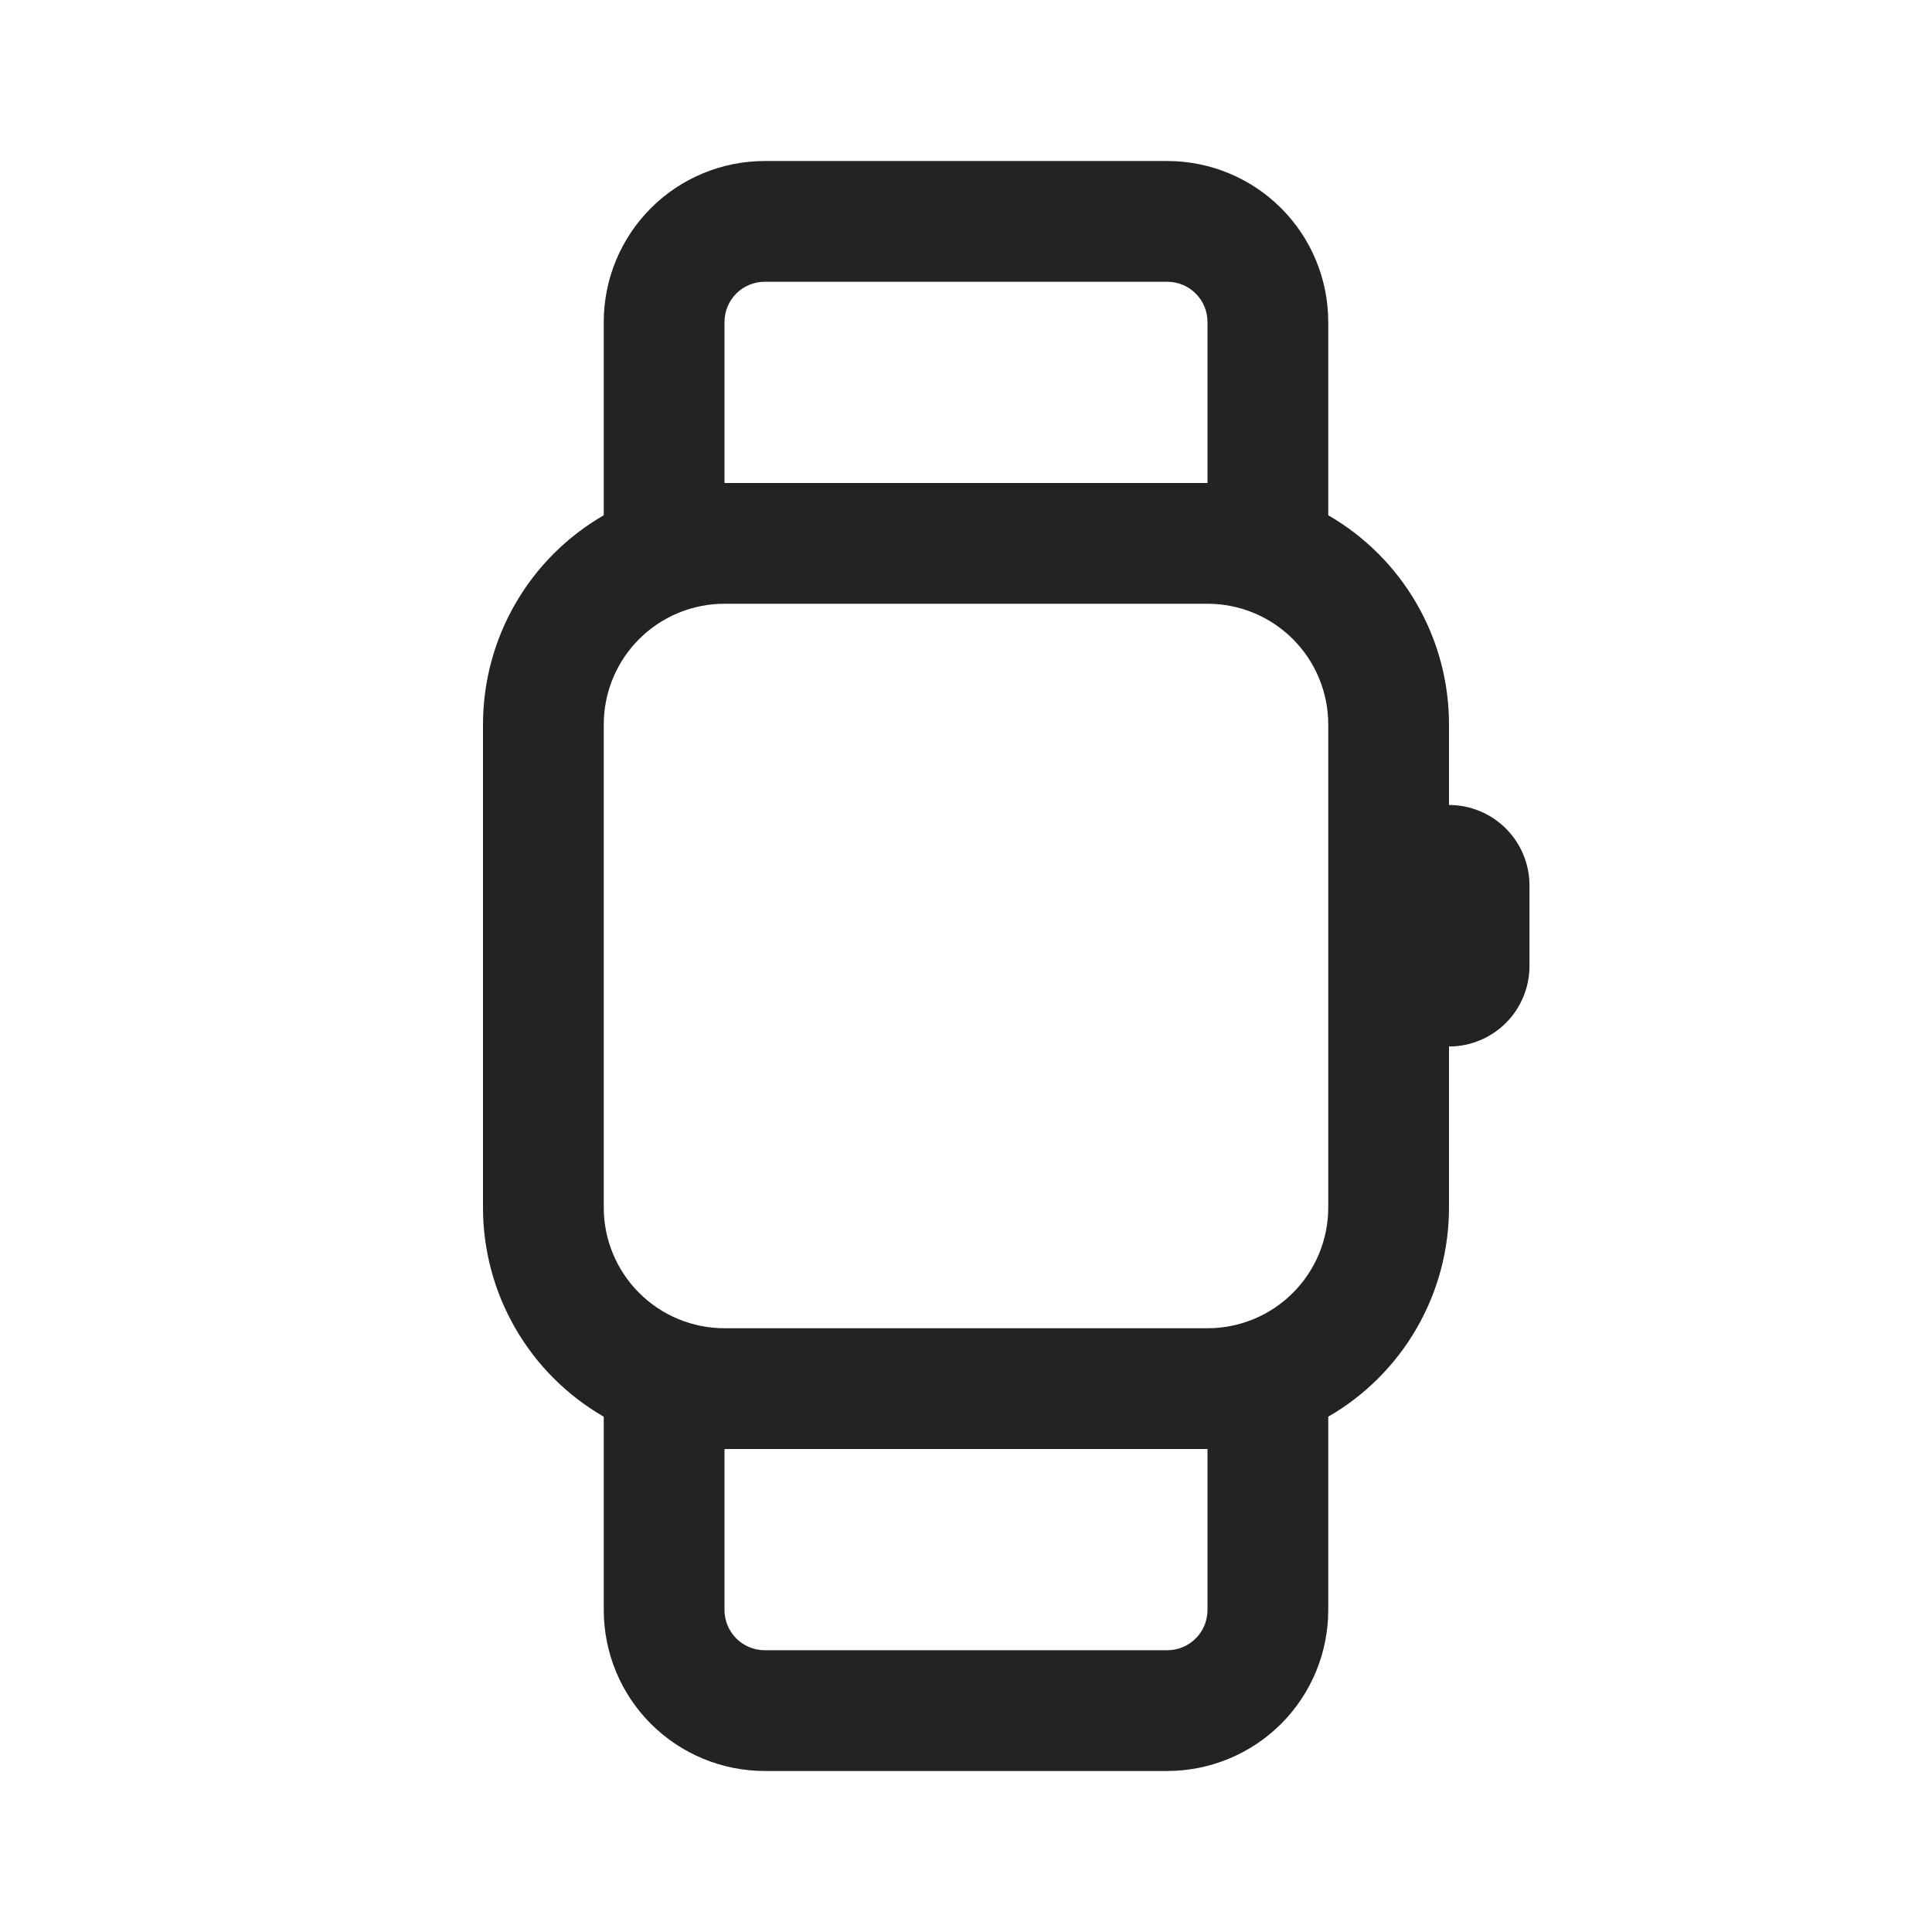 <?xml version="1.0" encoding="UTF-8"?>
<svg xmlns="http://www.w3.org/2000/svg" width="50" height="50" viewBox="0 0 50 50" fill="none">
  <g id="fluent:smartwatch-24-regular">
    <path id="Vector" d="M15.625 13.335V8.333C15.625 7.228 16.064 6.168 16.845 5.387C17.627 4.605 18.687 4.167 19.792 4.167H30.208C31.313 4.167 32.373 4.605 33.155 5.387C33.936 6.168 34.375 7.228 34.375 8.333V13.335C35.325 13.884 36.115 14.673 36.663 15.624C37.212 16.574 37.501 17.652 37.5 18.75V20.833C38.053 20.833 38.582 21.053 38.973 21.443C39.364 21.834 39.583 22.364 39.583 22.916V25C39.583 25.552 39.364 26.082 38.973 26.473C38.582 26.864 38.053 27.083 37.5 27.083V31.25C37.5 32.347 37.212 33.425 36.663 34.376C36.115 35.326 35.325 36.116 34.375 36.664V41.666C34.375 42.772 33.936 43.831 33.155 44.613C32.373 45.394 31.313 45.833 30.208 45.833H19.792C18.687 45.833 17.627 45.394 16.845 44.613C16.064 43.831 15.625 42.772 15.625 41.666V36.664C14.675 36.116 13.885 35.327 13.337 34.376C12.788 33.426 12.499 32.347 12.5 31.25V18.75C12.5 17.652 12.788 16.574 13.337 15.624C13.885 14.673 14.675 13.884 15.625 13.335ZM19.792 7.292C19.515 7.292 19.25 7.401 19.055 7.597C18.86 7.792 18.75 8.057 18.75 8.333V12.5H31.25V8.333C31.25 8.057 31.14 7.792 30.945 7.597C30.75 7.401 30.485 7.292 30.208 7.292H19.792ZM34.375 31.25V18.75C34.375 17.921 34.046 17.126 33.46 16.54C32.874 15.954 32.079 15.625 31.25 15.625H18.75C17.921 15.625 17.126 15.954 16.54 16.54C15.954 17.126 15.625 17.921 15.625 18.75V31.25C15.625 32.079 15.954 32.873 16.54 33.459C17.126 34.046 17.921 34.375 18.75 34.375H31.25C32.079 34.375 32.874 34.046 33.46 33.459C34.046 32.873 34.375 32.079 34.375 31.25ZM18.75 41.666C18.75 41.943 18.86 42.208 19.055 42.403C19.25 42.598 19.515 42.708 19.792 42.708H30.208C30.485 42.708 30.75 42.598 30.945 42.403C31.14 42.208 31.25 41.943 31.25 41.666V37.5H18.75V41.666Z" fill="#232323"></path>
  </g>
</svg>
